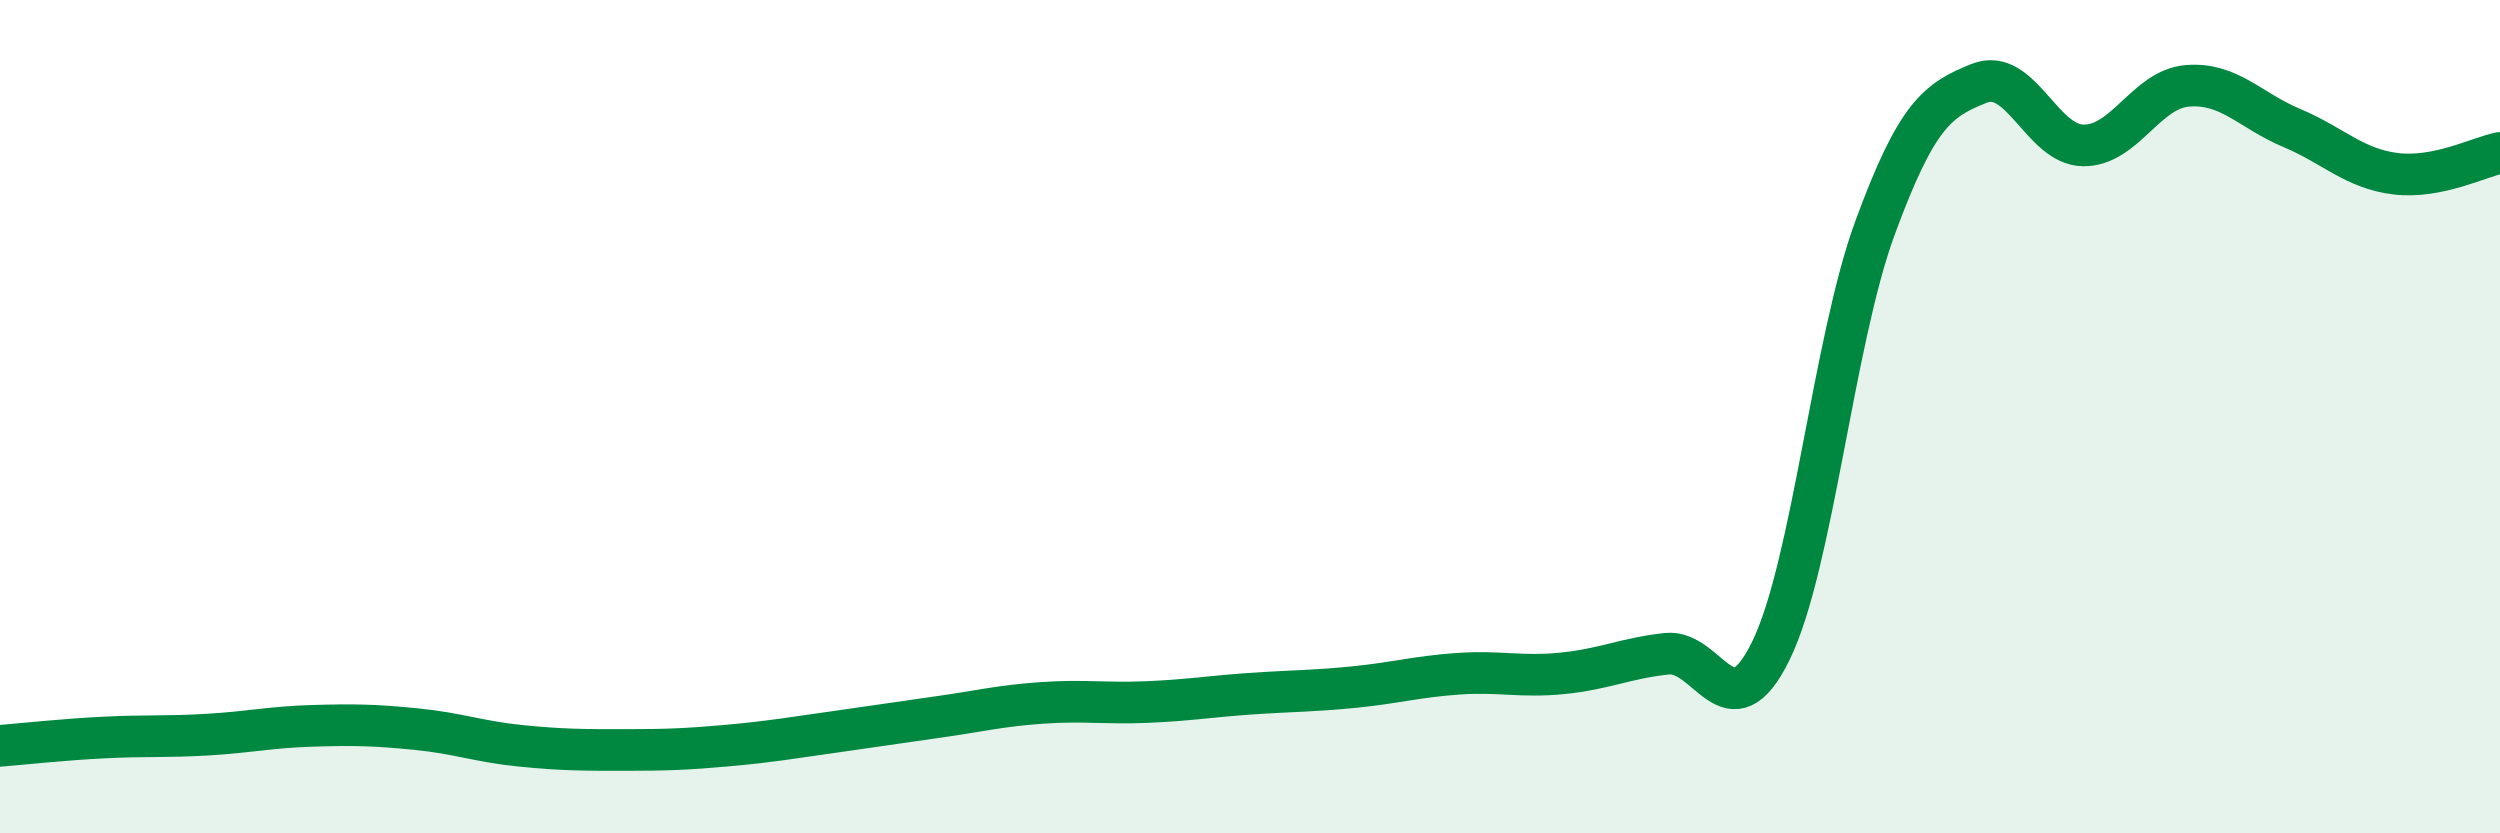
    <svg width="60" height="20" viewBox="0 0 60 20" xmlns="http://www.w3.org/2000/svg">
      <path
        d="M 0,17.9 C 0.5,17.86 1.5,17.75 2.5,17.7 C 3.5,17.65 4,17.69 5,17.63 C 6,17.57 6.5,17.45 7.5,17.42 C 8.5,17.39 9,17.4 10,17.5 C 11,17.6 11.5,17.8 12.5,17.9 C 13.5,18 14,18 15,18 C 16,18 16.5,17.98 17.5,17.89 C 18.5,17.8 19,17.71 20,17.57 C 21,17.43 21.5,17.35 22.5,17.21 C 23.5,17.07 24,16.94 25,16.87 C 26,16.8 26.5,16.89 27.5,16.85 C 28.5,16.81 29,16.72 30,16.65 C 31,16.58 31.5,16.59 32.5,16.49 C 33.5,16.39 34,16.24 35,16.17 C 36,16.1 36.5,16.26 37.5,16.16 C 38.5,16.06 39,15.8 40,15.69 C 41,15.58 41.5,17.66 42.5,15.62 C 43.5,13.58 44,8.19 45,5.47 C 46,2.75 46.5,2.4 47.5,2 C 48.5,1.6 49,3.48 50,3.49 C 51,3.5 51.5,2.14 52.5,2.06 C 53.5,1.98 54,2.65 55,3.07 C 56,3.49 56.5,4.05 57.5,4.17 C 58.5,4.29 59.5,3.77 60,3.67L60 20L0 20Z"
        fill="#008740"
        opacity="0.1"
        stroke-linecap="round"
        stroke-linejoin="round"
      />
      <path
        d="M 0,17.9 C 0.5,17.86 1.5,17.75 2.5,17.7 C 3.5,17.65 4,17.69 5,17.63 C 6,17.57 6.5,17.45 7.5,17.42 C 8.5,17.39 9,17.4 10,17.5 C 11,17.6 11.5,17.8 12.5,17.9 C 13.5,18 14,18 15,18 C 16,18 16.5,17.98 17.5,17.89 C 18.5,17.8 19,17.71 20,17.57 C 21,17.43 21.5,17.35 22.5,17.21 C 23.5,17.07 24,16.94 25,16.87 C 26,16.8 26.5,16.89 27.5,16.85 C 28.5,16.81 29,16.72 30,16.65 C 31,16.58 31.5,16.59 32.5,16.49 C 33.5,16.39 34,16.24 35,16.17 C 36,16.1 36.5,16.26 37.5,16.16 C 38.5,16.06 39,15.8 40,15.69 C 41,15.58 41.5,17.66 42.5,15.62 C 43.5,13.58 44,8.19 45,5.47 C 46,2.75 46.5,2.4 47.5,2 C 48.5,1.6 49,3.48 50,3.49 C 51,3.5 51.5,2.14 52.5,2.06 C 53.5,1.98 54,2.65 55,3.07 C 56,3.49 56.5,4.05 57.5,4.17 C 58.5,4.29 59.5,3.77 60,3.67"
        stroke="#008740"
        stroke-width="1"
        fill="none"
        stroke-linecap="round"
        stroke-linejoin="round"
      />
    </svg>
  